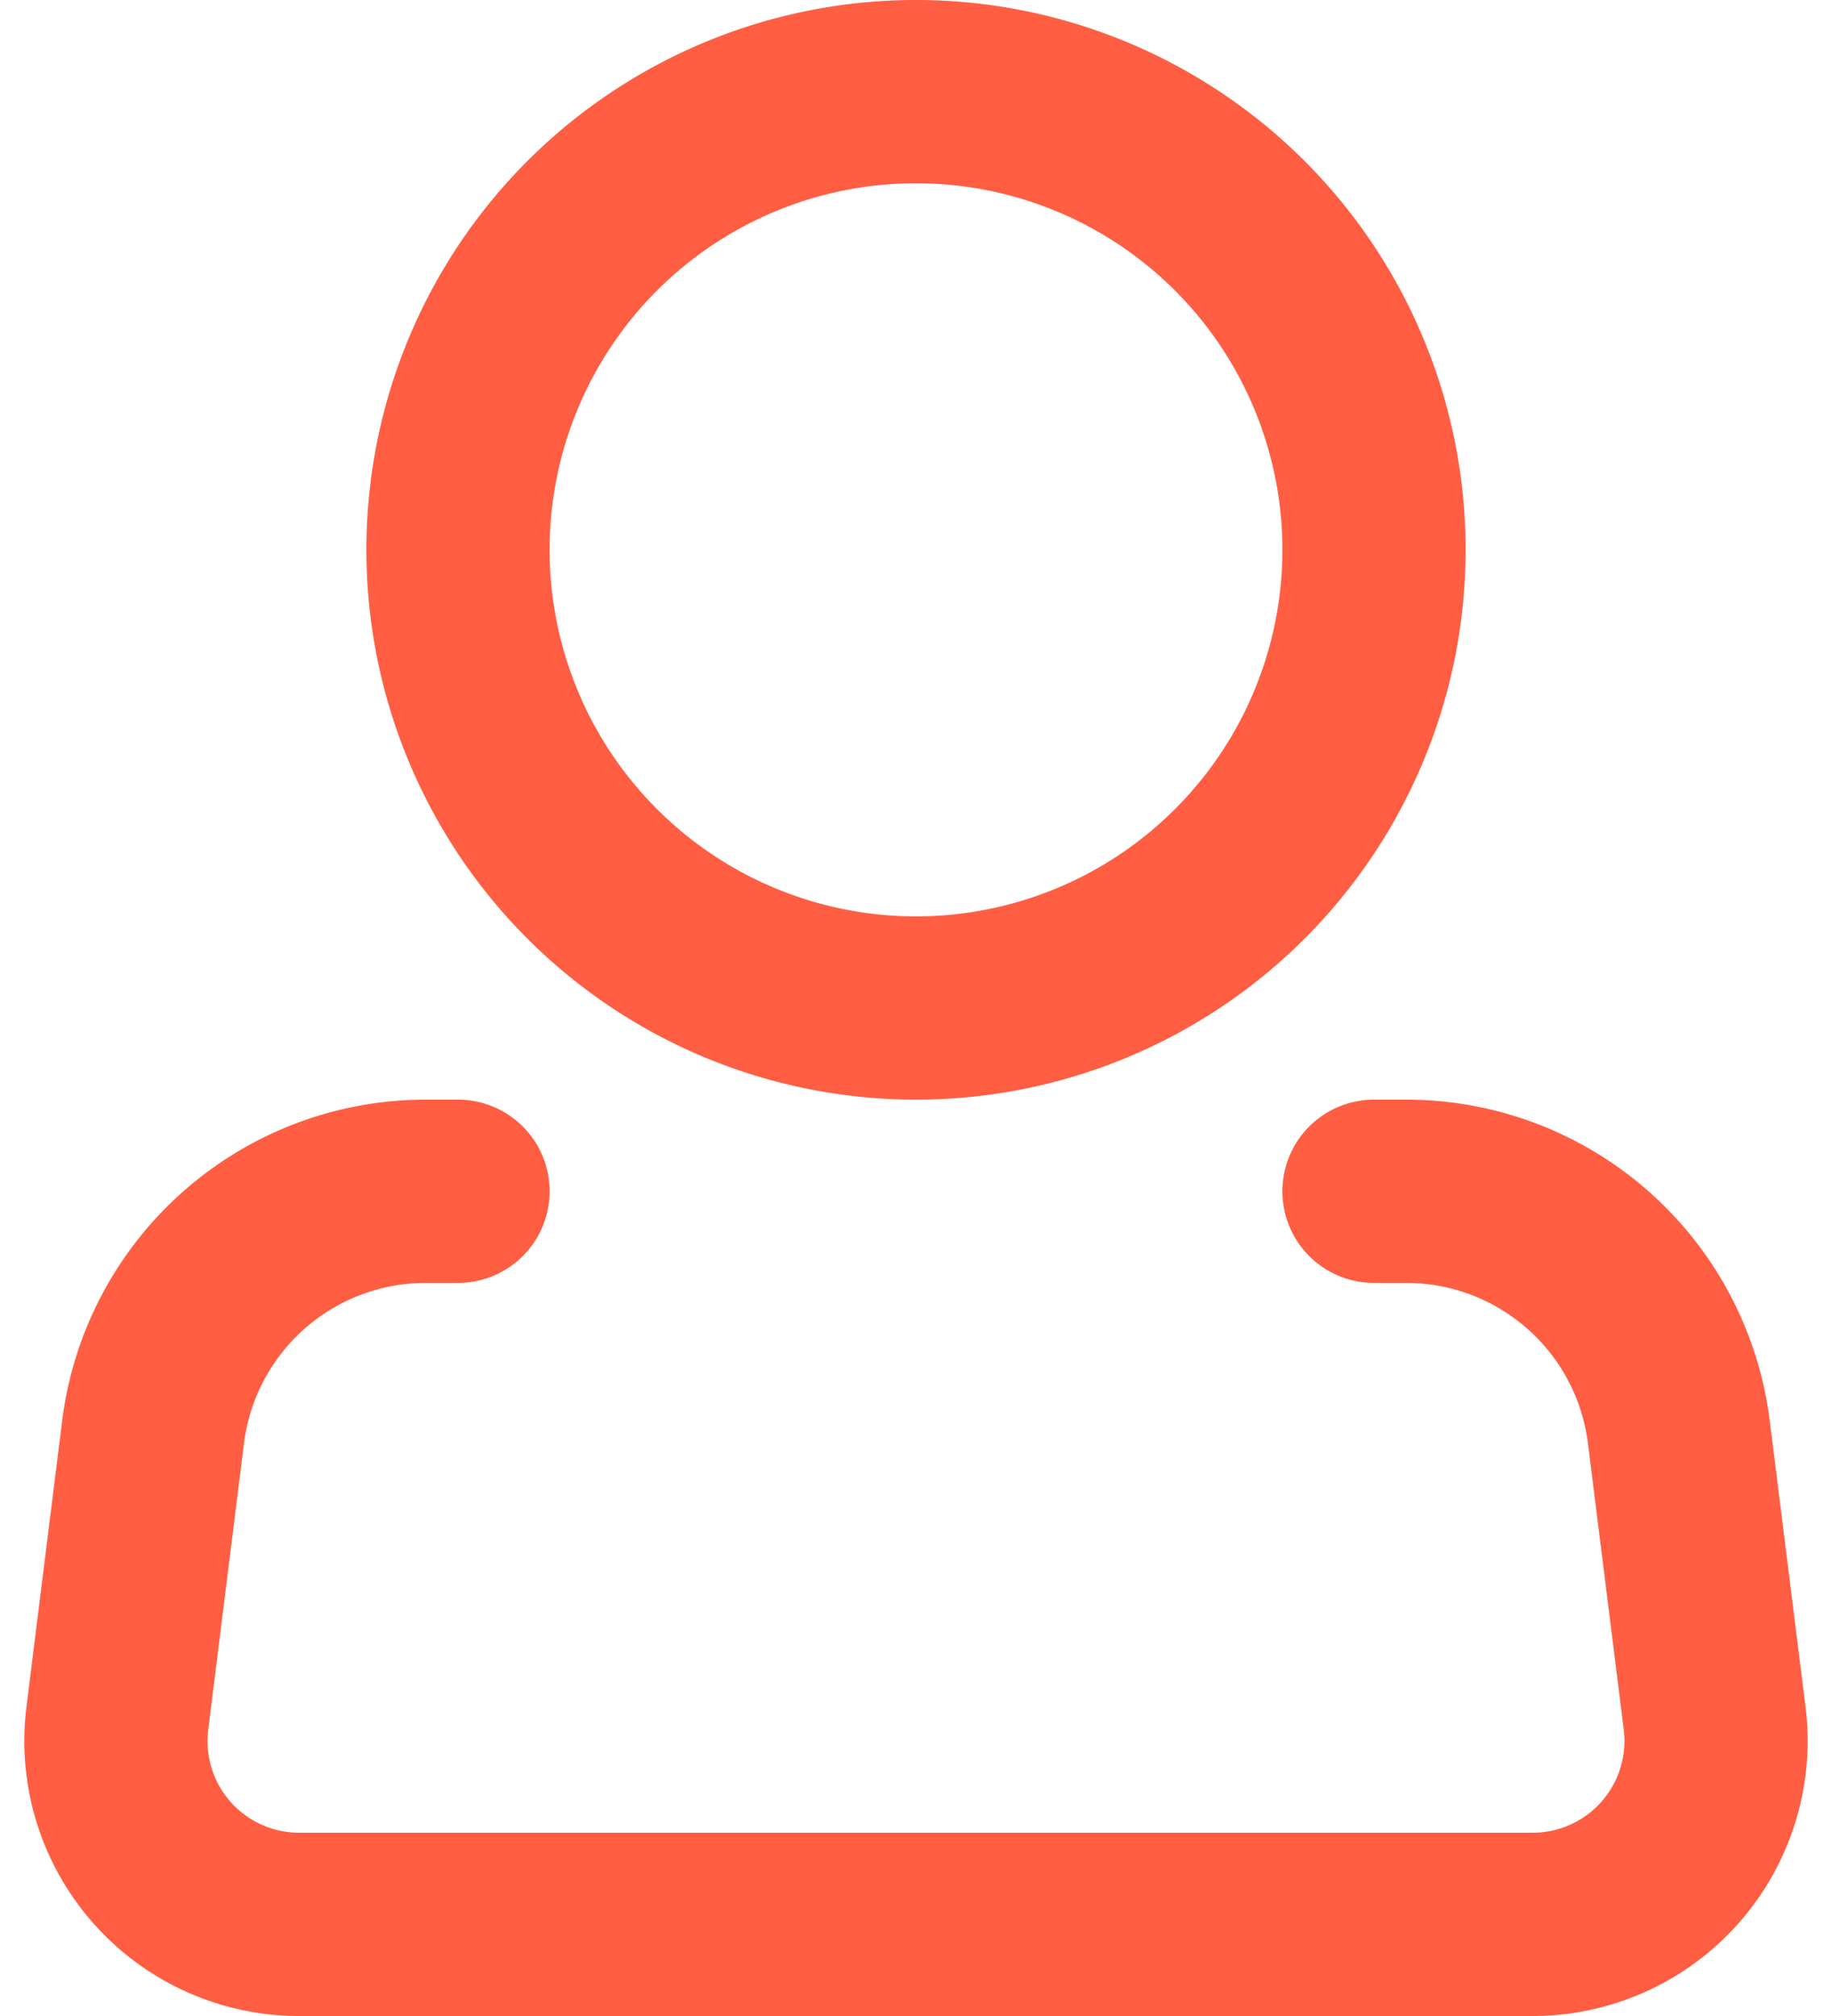 <svg width="20" height="22" fill="none" xmlns="http://www.w3.org/2000/svg"><path d="M10 11a5 5 0 100-10 5 5 0 000 10z" stroke="#FF5E43" stroke-width="2"/><path d="M15 13h.352a3 3 0 012.976 2.628l.391 3.124A2.002 2.002 0 0116.734 21H3.266a2 2 0 01-1.985-2.248l.39-3.124A3 3 0 014.65 13H5" stroke="#FF5E43" stroke-width="2" stroke-linecap="round" stroke-linejoin="round"/></svg>